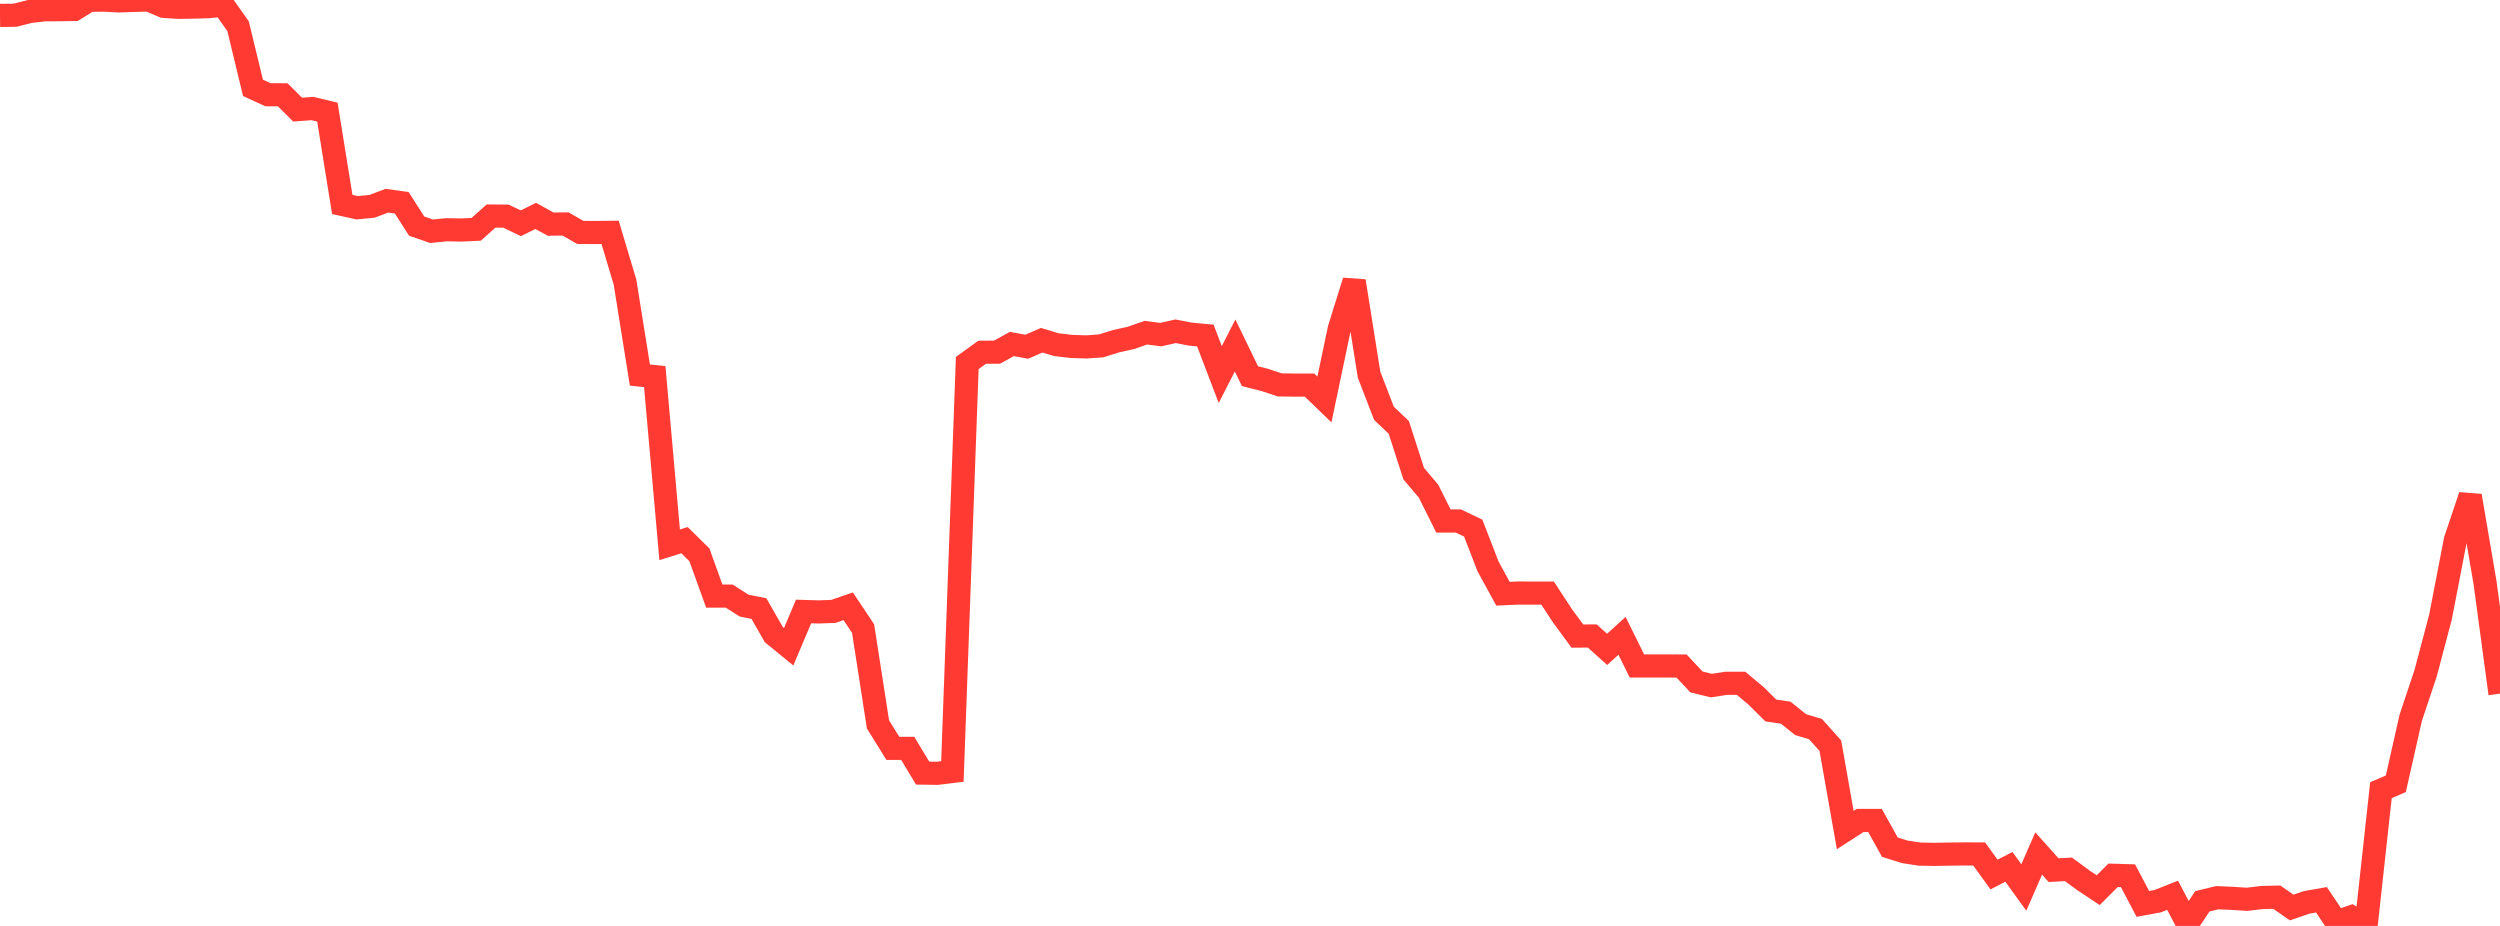 <?xml version="1.0" standalone="no"?>
<!DOCTYPE svg PUBLIC "-//W3C//DTD SVG 1.1//EN" "http://www.w3.org/Graphics/SVG/1.1/DTD/svg11.dtd">

<svg width="135" height="50" viewBox="0 0 135 50" preserveAspectRatio="none" 
  xmlns="http://www.w3.org/2000/svg"
  xmlns:xlink="http://www.w3.org/1999/xlink">


<polyline points="0.0, 0.832 0.804, 0.823 1.607, 0.62 2.411, 0.528 3.214, 0.524 4.018, 0.51 4.821, 0.015 5.625, 0.008 6.429, 0.048 7.232, 0.022 8.036, 0.0 8.839, 0.343 9.643, 0.396 10.446, 0.383 11.25, 0.36 12.054, 0.281 12.857, 1.418 13.661, 4.743 14.464, 5.115 15.268, 5.12 16.071, 5.92 16.875, 5.86 17.679, 6.055 18.482, 11.04 19.286, 11.218 20.089, 11.142 20.893, 10.838 21.696, 10.951 22.5, 12.211 23.304, 12.487 24.107, 12.406 24.911, 12.421 25.714, 12.383 26.518, 11.666 27.321, 11.672 28.125, 12.057 28.929, 11.658 29.732, 12.103 30.536, 12.093 31.339, 12.55 32.143, 12.556 32.946, 12.547 33.75, 15.232 34.554, 20.252 35.357, 20.338 36.161, 29.419 36.964, 29.168 37.768, 29.962 38.571, 32.188 39.375, 32.188 40.179, 32.702 40.982, 32.863 41.786, 34.269 42.589, 34.924 43.393, 33.02 44.196, 33.044 45.0, 33.015 45.804, 32.739 46.607, 33.943 47.411, 39.118 48.214, 40.411 49.018, 40.412 49.821, 41.747 50.625, 41.758 51.429, 41.659 52.232, 19.602 53.036, 19.022 53.839, 19.016 54.643, 18.575 55.446, 18.724 56.25, 18.373 57.054, 18.614 57.857, 18.707 58.661, 18.734 59.464, 18.677 60.268, 18.425 61.071, 18.247 61.875, 17.965 62.679, 18.069 63.482, 17.889 64.286, 18.044 65.089, 18.119 65.893, 20.226 66.696, 18.655 67.5, 20.315 68.304, 20.518 69.107, 20.784 69.911, 20.795 70.714, 20.795 71.518, 21.573 72.321, 17.753 73.125, 15.179 73.929, 20.23 74.732, 22.315 75.536, 23.081 76.339, 25.575 77.143, 26.527 77.946, 28.136 78.75, 28.133 79.554, 28.518 80.357, 30.592 81.161, 32.061 81.964, 32.025 82.768, 32.027 83.571, 32.028 84.375, 33.256 85.179, 34.349 85.982, 34.343 86.786, 35.066 87.589, 34.334 88.393, 35.962 89.196, 35.963 90.0, 35.963 90.804, 35.965 91.607, 36.824 92.411, 37.022 93.214, 36.898 94.018, 36.899 94.821, 37.569 95.625, 38.367 96.429, 38.484 97.232, 39.13 98.036, 39.37 98.839, 40.267 99.643, 44.823 100.446, 44.305 101.25, 44.304 102.054, 45.749 102.857, 45.999 103.661, 46.122 104.464, 46.136 105.268, 46.122 106.071, 46.112 106.875, 46.114 107.679, 47.225 108.482, 46.81 109.286, 47.925 110.089, 46.088 110.893, 46.988 111.696, 46.944 112.5, 47.535 113.304, 48.069 114.107, 47.265 114.911, 47.289 115.714, 48.811 116.518, 48.663 117.321, 48.345 118.125, 49.876 118.929, 48.67 119.732, 48.476 120.536, 48.51 121.339, 48.563 122.143, 48.466 122.946, 48.447 123.75, 49.006 124.554, 48.73 125.357, 48.588 126.161, 49.786 126.964, 49.51 127.768, 50.0 128.571, 42.671 129.375, 42.323 130.179, 38.764 130.982, 36.36 131.786, 33.322 132.589, 29.165 133.393, 26.773 134.196, 31.492 135.0, 37.457" fill="none" stroke="#ff3a33" stroke-width="1.25"/>

</svg>